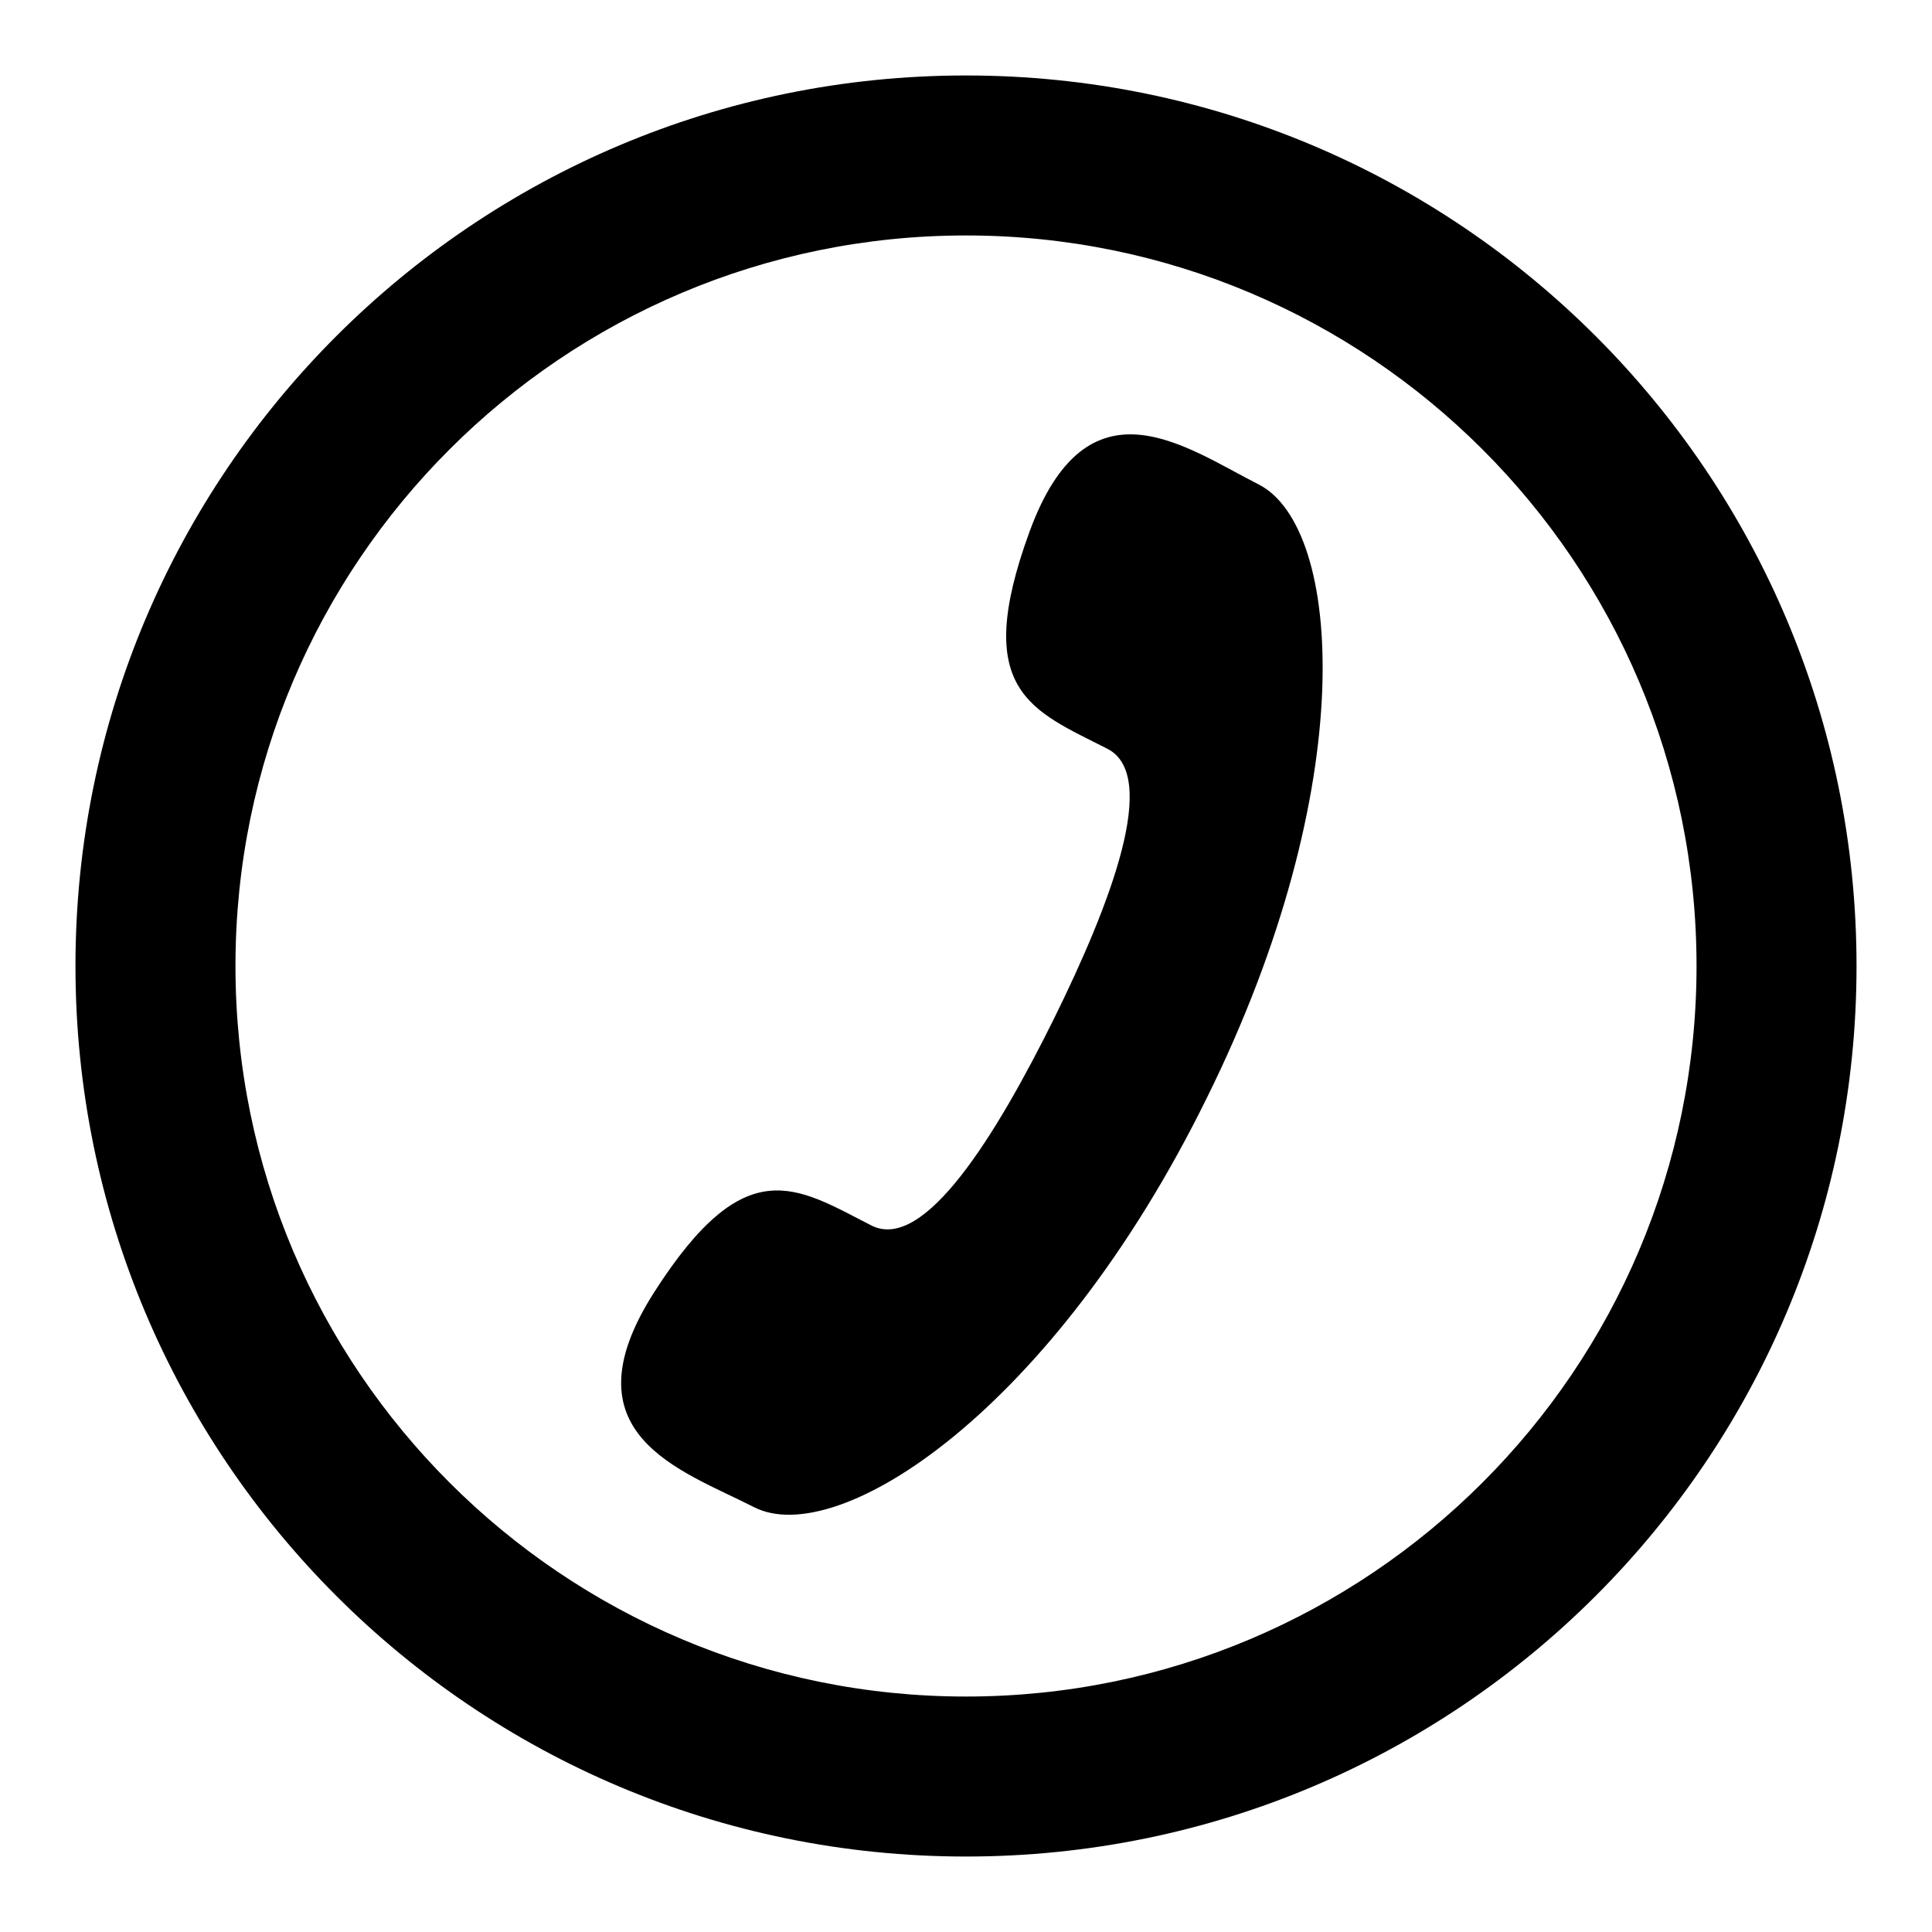 <?xml version="1.0" encoding="utf-8"?>
<!-- Svg Vector Icons : http://www.onlinewebfonts.com/icon -->
<!DOCTYPE svg PUBLIC "-//W3C//DTD SVG 1.1//EN" "http://www.w3.org/Graphics/SVG/1.1/DTD/svg11.dtd">
<svg version="1.1" xmlns="http://www.w3.org/2000/svg" xmlns:xlink="http://www.w3.org/1999/xlink" x="0px" y="0px" viewBox="0 0 256 256" enable-background="new 0 0 256 256" xml:space="preserve">
<g><g><path fill="#000000" d="M128,10C62.8,10,10,62.8,10,128c0,65.2,52.8,118,118,118c65.2,0,118-52.8,118-118C246,62.8,193.2,10,128,10L128,10z M128,224.8c-53.4,0-96.8-43.3-96.8-96.8S74.6,31.2,128,31.2s96.8,43.3,96.8,96.8S181.4,224.8,128,224.8L128,224.8z"/><path fill="#000000" d="M166.8,64.2c-9.7-4.9-22.7-14.8-30.4,6.3c-7.7,21.1,0.3,23.6,10.3,28.7c7,3.5,0.5,20.5-7.1,35.9c-7.6,15.3-17.1,30.8-24.1,27.3c-10-5.1-16.7-10.1-28.8,8.8s3.6,23.6,13.2,28.5c11.1,5.7,39.6-12.7,60-54.2C180.4,104.1,177.9,69.9,166.8,64.2L166.8,64.2z"/></g></g>
</svg>